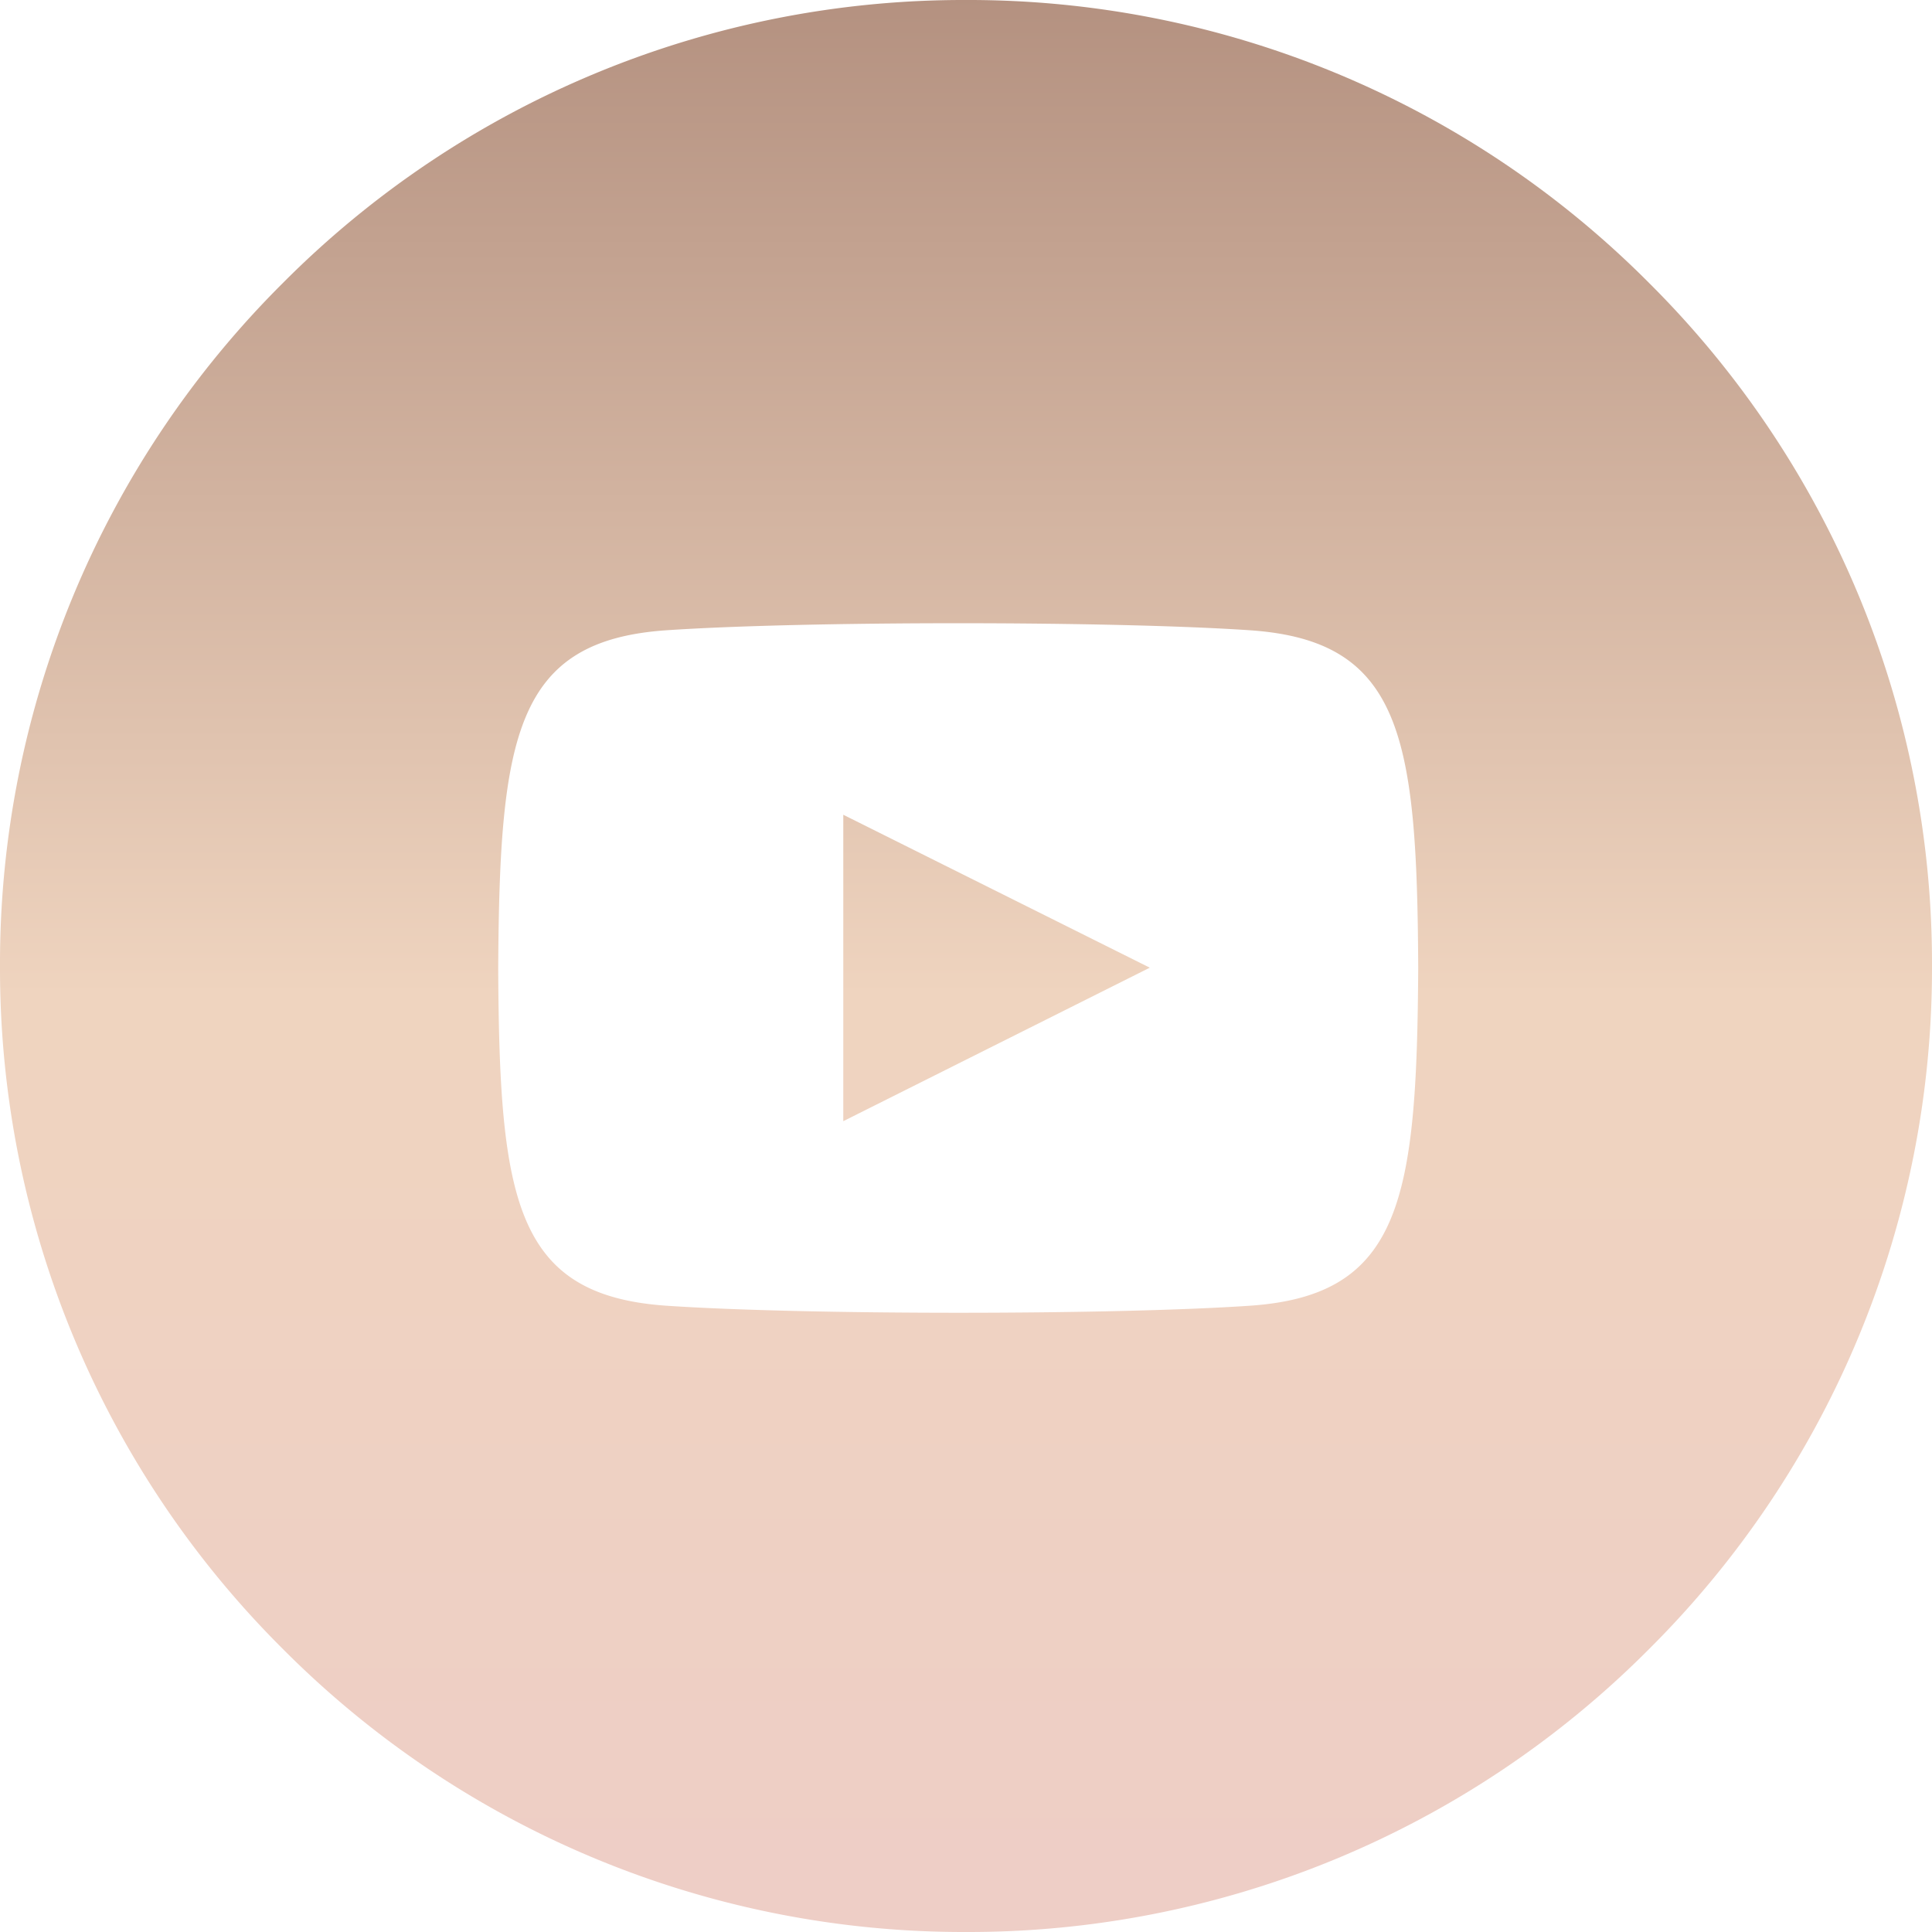 <svg xmlns="http://www.w3.org/2000/svg" xmlns:xlink="http://www.w3.org/1999/xlink" width="31" height="31" viewBox="0 0 31 31"><defs><style>.a{fill:url(#a);}</style><linearGradient id="a" x1="0.5" x2="0.5" y2="1" gradientUnits="objectBoundingBox"><stop offset="0.002" stop-color="#b49180"/><stop offset="0.515" stop-color="#efd4bf"/><stop offset="0.976" stop-color="#eecec6"/></linearGradient></defs><g transform="translate(-1015 -7091)"><path class="a" d="M-978.5,156a15.4,15.4,0,0,1-10.96-4.54A15.4,15.4,0,0,1-994,140.5a15.4,15.4,0,0,1,4.54-10.96A15.4,15.4,0,0,1-978.5,125a15.4,15.4,0,0,1,10.96,4.54A15.4,15.4,0,0,1-963,140.5a15.4,15.4,0,0,1-4.54,10.96A15.4,15.4,0,0,1-978.5,156Zm-.126-21c-1.891,0-3.641.042-4.68.113-2.429.165-2.678,1.7-2.7,5.419.018,3.72.266,5.252,2.7,5.419,1.042.071,2.795.113,4.688.113s3.636-.042,4.674-.113c2.429-.166,2.678-1.7,2.7-5.419-.018-3.721-.266-5.253-2.7-5.419C-974.984,135.042-976.734,135-978.625,135Zm-1.843,7.99v-4.917l4.918,2.454-4.916,2.462Z" transform="translate(2009 6966)"/></g></svg>